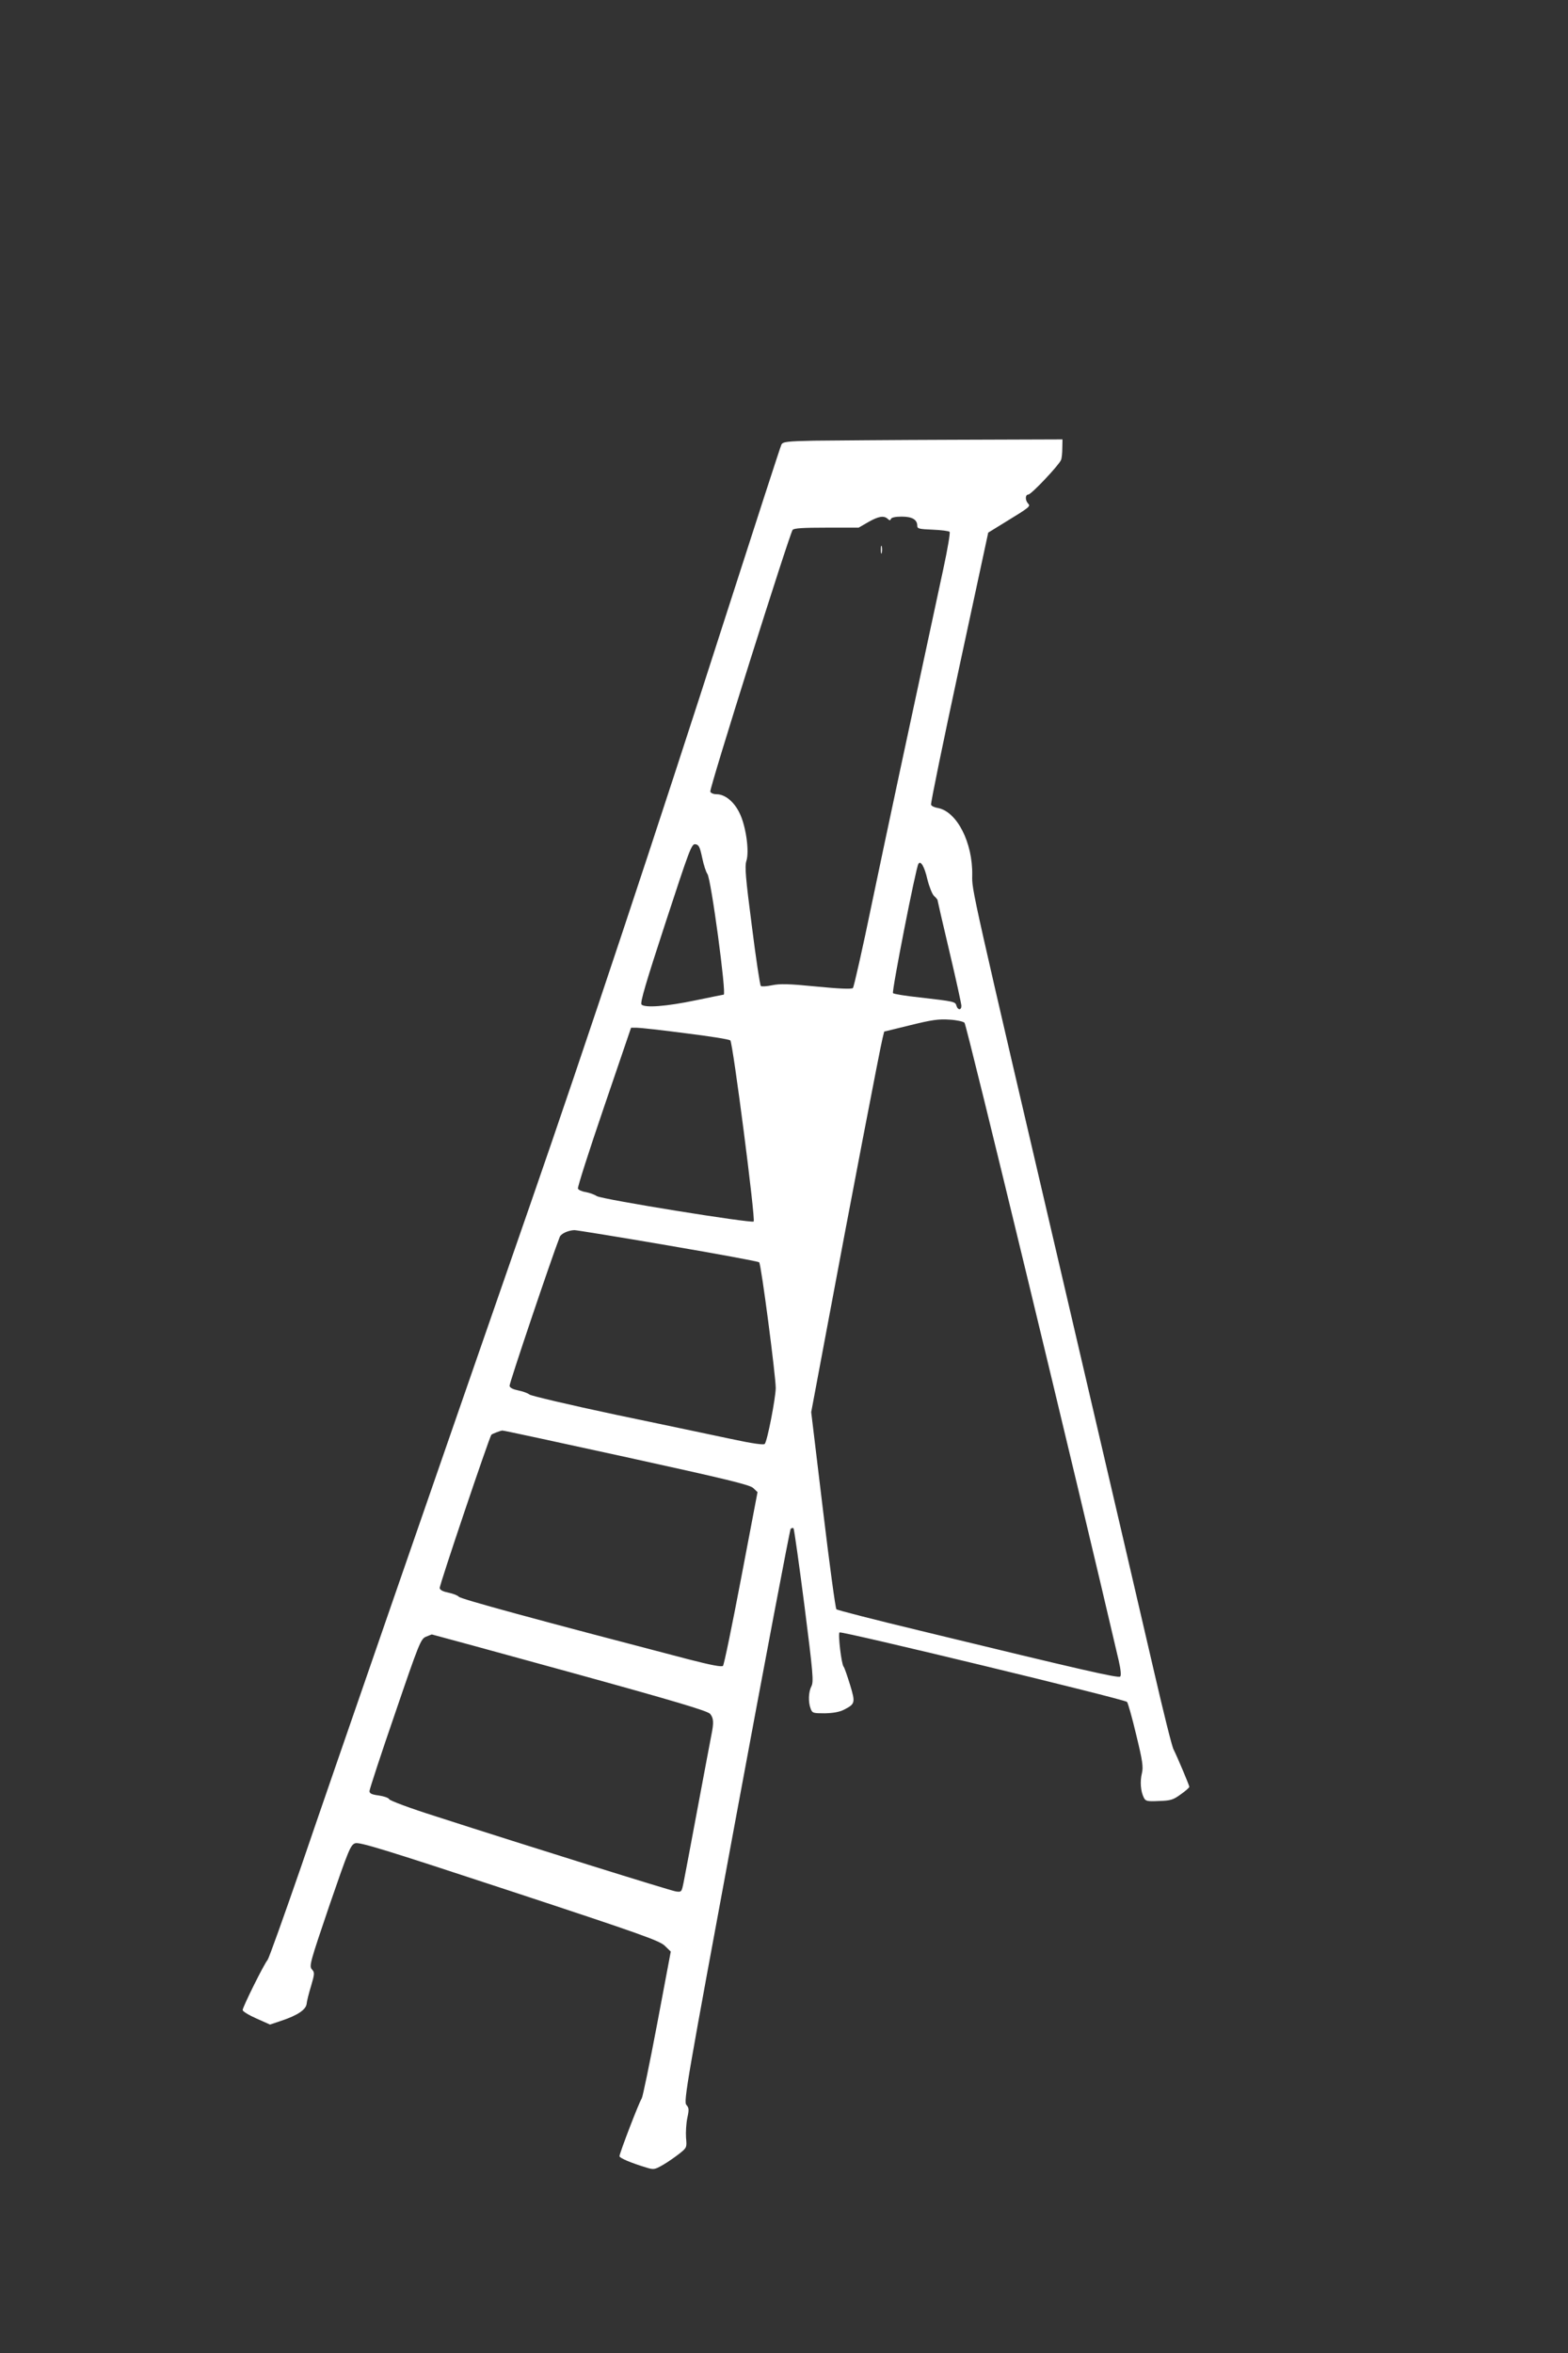 <?xml version="1.0" standalone="no"?>
<!DOCTYPE svg PUBLIC "-//W3C//DTD SVG 20010904//EN"
 "http://www.w3.org/TR/2001/REC-SVG-20010904/DTD/svg10.dtd">
<svg version="1.0" xmlns="http://www.w3.org/2000/svg"
 width="853pt" height="1280pt" viewBox="0 0 853 1280"
 preserveAspectRatio="xMidYMid meet">
<rect x="0" y="0" width="853" height="1280" fill="#333333" stroke="none"/>
<g transform="translate(0,1280) scale(0.1,-0.1)"
fill="#ffffff" stroke="none">
<path d="M4428 10403 c-147 -3 -169 -6 -177 -21 -5 -9 -142 -433 -306 -942
-362 -1129 -770 -2355 -1060 -3190 -505 -1454 -1089 -3139 -1246 -3600 -94
-272 -176 -501 -183 -510 -19 -21 -136 -257 -136 -273 0 -7 34 -28 75 -46 l74
-33 65 22 c84 28 130 59 134 90 1 14 12 58 24 97 20 68 20 74 5 91 -16 18 -11
36 95 348 105 305 115 329 140 338 23 8 154 -32 840 -258 716 -236 817 -272
845 -300 l32 -31 -74 -393 c-41 -217 -79 -399 -84 -406 -12 -14 -121 -298
-121 -314 0 -10 64 -37 147 -62 39 -12 45 -11 90 15 26 15 66 43 89 61 40 32
41 33 36 87 -2 30 1 78 7 107 10 46 9 55 -5 71 -16 18 0 110 271 1571 158 854
292 1557 296 1562 5 5 12 7 16 3 3 -4 30 -193 59 -419 47 -370 51 -415 38
-440 -16 -31 -18 -86 -4 -122 9 -24 14 -25 77 -25 45 1 79 7 103 19 63 32 64
38 34 137 -15 48 -30 93 -35 98 -12 16 -31 177 -22 186 9 9 1549 -363 1564
-378 5 -5 28 -86 50 -179 35 -143 39 -175 31 -209 -11 -44 -7 -98 10 -132 10
-20 17 -22 83 -19 63 2 77 6 118 36 26 18 47 37 47 41 0 8 -64 160 -86 204 -9
17 -55 203 -104 415 -49 212 -253 1089 -454 1950 -553 2369 -538 2303 -537
2390 3 177 -83 345 -186 365 -19 3 -36 11 -38 18 -3 7 66 342 153 746 l158
734 91 56 c136 83 140 87 126 102 -17 18 -16 49 1 49 16 0 167 160 178 188 4
9 7 38 7 65 l1 47 -592 -2 c-326 -1 -668 -4 -760 -5z m401 -425 c11 -10 14
-10 18 0 3 7 24 12 58 12 57 0 85 -16 85 -50 0 -16 11 -18 84 -21 46 -2 88 -7
92 -12 4 -4 -11 -94 -34 -200 -195 -905 -305 -1420 -387 -1812 -52 -253 -100
-464 -105 -469 -7 -7 -75 -4 -198 8 -152 15 -198 16 -242 7 -29 -6 -57 -8 -61
-4 -5 5 -27 152 -49 327 -34 261 -39 324 -30 352 18 53 -3 196 -38 264 -30 61
-79 100 -124 100 -16 0 -31 6 -34 14 -6 16 431 1402 448 1424 8 9 57 12 185
12 l174 0 52 30 c56 32 85 37 106 18z m-1009 -1844 c8 -39 21 -78 28 -87 20
-24 105 -657 89 -657 -2 0 -71 -14 -153 -31 -158 -33 -275 -42 -294 -23 -9 9
24 120 130 444 132 403 142 431 163 428 19 -3 24 -14 37 -74z m1225 -117 c10
-40 26 -80 36 -90 11 -10 19 -20 19 -22 0 -3 29 -129 65 -281 36 -152 65 -285
65 -295 0 -25 -20 -24 -27 1 -6 22 -11 23 -202 45 -74 8 -138 18 -143 23 -8 8
124 681 138 703 12 21 33 -14 49 -84z m202 -780 c12 -12 617 -2515 839 -3470
11 -48 14 -81 8 -86 -9 -10 -202 34 -1083 248 -249 60 -457 113 -461 118 -5 4
-38 247 -73 540 l-64 532 84 448 c128 687 293 1544 304 1585 l9 37 143 35
c117 29 154 34 212 30 38 -2 75 -10 82 -17z m-1518 -57 c129 -16 238 -33 244
-39 14 -14 138 -974 127 -985 -11 -11 -824 120 -853 138 -12 8 -39 18 -60 22
-21 3 -41 12 -43 19 -3 7 61 207 142 444 l147 431 31 0 c17 0 136 -13 265 -30z
m-96 -1154 c269 -46 492 -87 497 -92 11 -11 90 -618 90 -684 -1 -57 -46 -290
-60 -304 -6 -6 -66 2 -182 27 -95 20 -378 80 -628 132 -250 53 -462 103 -470
110 -8 7 -35 17 -60 22 -29 6 -46 14 -48 25 -2 13 229 698 273 810 7 18 46 36
80 37 11 0 240 -37 508 -83z m-225 -1152 c551 -121 671 -150 690 -168 l23 -22
-89 -467 c-49 -257 -93 -472 -99 -478 -7 -7 -65 4 -189 36 -832 217 -1239 328
-1248 340 -6 7 -31 17 -56 22 -29 6 -46 14 -48 25 -3 13 271 824 281 834 4 5
51 23 60 23 5 1 309 -65 675 -145z m-309 -1169 c577 -159 750 -211 764 -227
19 -23 21 -47 7 -115 -5 -26 -39 -205 -75 -398 -36 -192 -70 -374 -76 -403
-11 -53 -11 -54 -42 -50 -31 5 -797 244 -1308 409 -136 43 -249 85 -252 93 -3
7 -28 16 -56 20 -39 5 -51 11 -51 24 0 9 62 199 139 422 130 381 140 405 167
417 16 7 31 12 33 13 2 0 340 -92 750 -205z"/>
<path d="M4792 9810 c0 -19 2 -27 5 -17 2 9 2 25 0 35 -3 9 -5 1 -5 -18z"/>
</g>
</svg>
